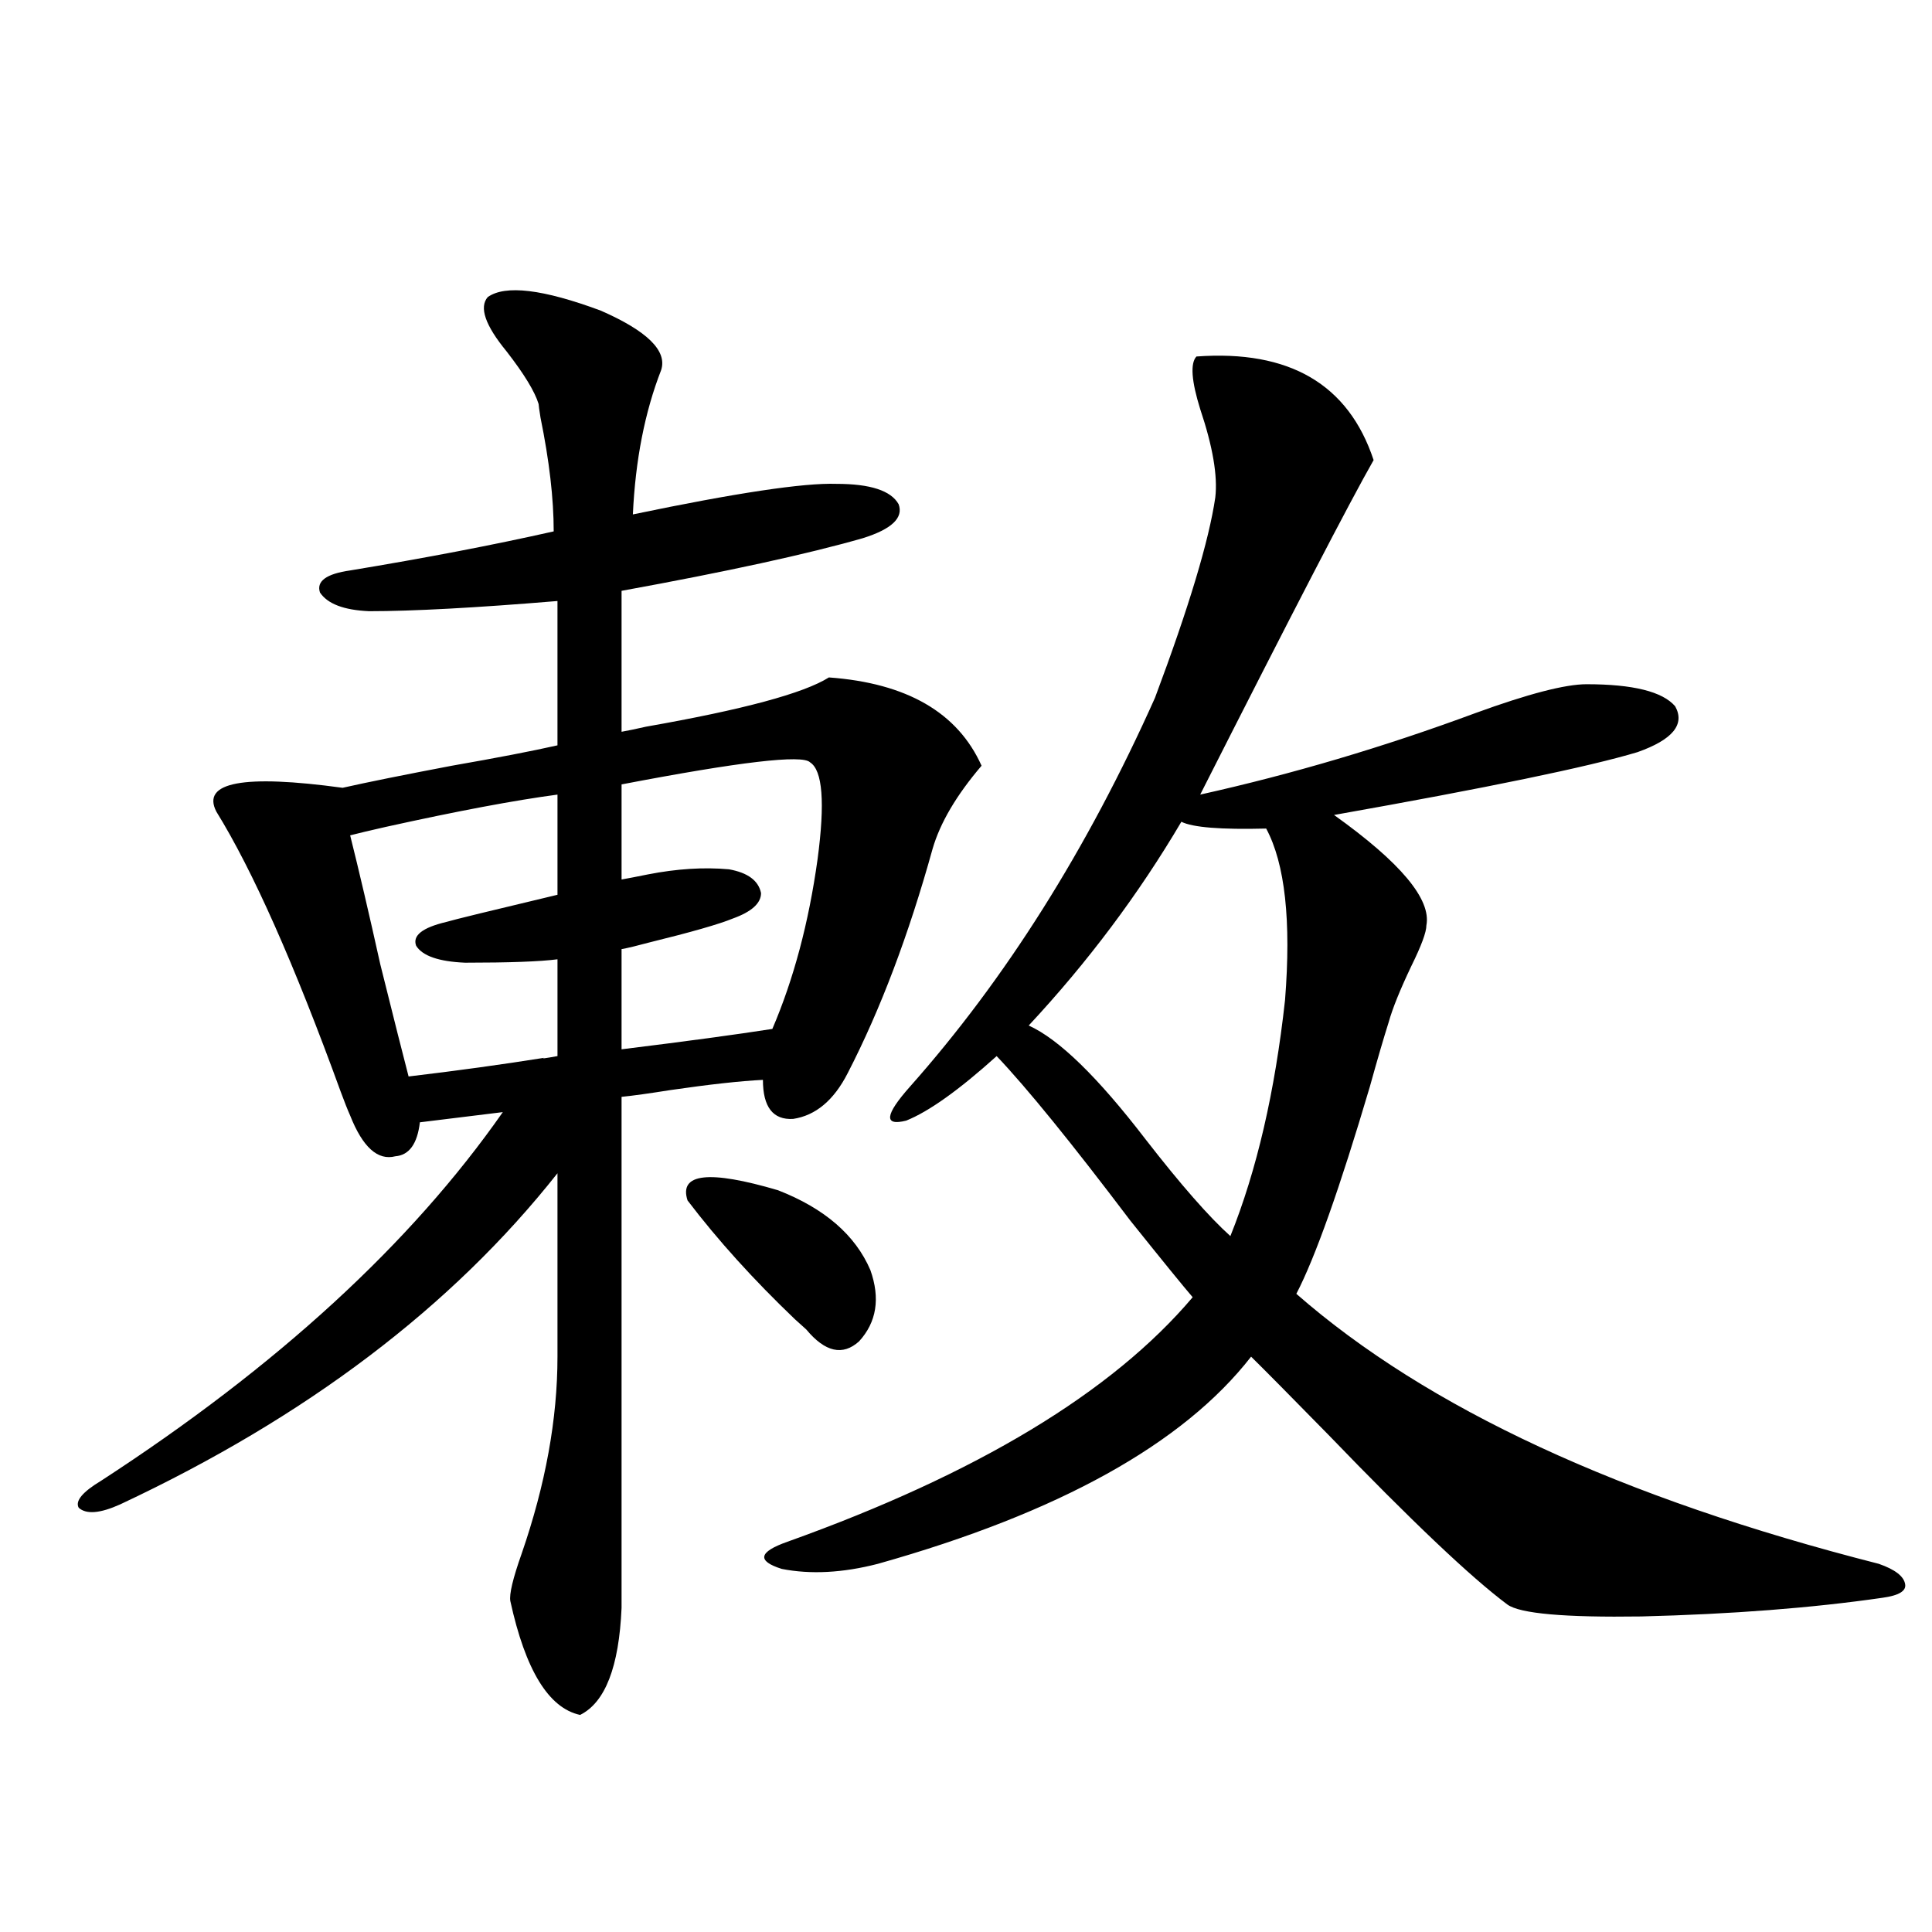 <?xml version="1.0" encoding="utf-8"?>
<!-- Generator: Adobe Illustrator 16.0.0, SVG Export Plug-In . SVG Version: 6.00 Build 0)  -->
<!DOCTYPE svg PUBLIC "-//W3C//DTD SVG 1.1//EN" "http://www.w3.org/Graphics/SVG/1.1/DTD/svg11.dtd">
<svg version="1.1" id="图层_1" xmlns="http://www.w3.org/2000/svg" xmlns:xlink="http://www.w3.org/1999/xlink" x="0px" y="0px"
	 width="1000px" height="1000px" viewBox="0 0 1000 1000" enable-background="new 0 0 1000 1000" xml:space="preserve">
<path d="M252.457,153.762c9.101-6.44,28.612-4.092,58.535,7.031c24.055,10.547,34.466,20.806,31.219,30.762
	c-8.46,21.685-13.338,46.582-14.634,74.707c53.322-11.123,88.443-16.396,105.363-15.82c17.561,0,28.292,3.516,32.194,10.547
	c2.592,7.031-3.582,12.896-18.536,17.578c-28.627,8.213-70.242,17.29-124.875,27.246v72.949c3.247-0.576,7.47-1.455,12.683-2.637
	c50.075-8.789,81.614-17.275,94.632-25.488c40.319,2.939,66.66,18.169,79.022,45.703c-13.018,15.244-21.463,29.595-25.365,43.066
	c-12.362,44.536-26.996,83.208-43.901,116.016c-7.164,14.063-16.585,21.973-28.292,23.73c-10.411,0.591-15.609-6.152-15.609-20.215
	c-11.707,0.591-27.651,2.349-47.804,5.273c-11.066,1.758-19.512,2.939-25.365,3.516v264.551c-1.311,30.46-8.46,48.917-21.463,55.371
	c-16.265-3.516-28.292-23.153-36.097-58.887c-0.655-3.516,1.296-11.714,5.854-24.609c12.348-35.732,18.536-69.722,18.536-101.953
	v-94.922c-54.633,69.146-130.088,126.274-226.336,171.387c-10.411,4.697-17.561,5.273-21.463,1.758
	c-1.951-3.516,1.951-8.198,11.707-14.063c91.05-59.175,160.316-122.744,207.8-190.723l-42.926,5.273
	c-1.311,11.138-5.533,17.002-12.683,17.578c-9.115,2.349-16.92-4.683-23.414-21.094c-1.311-2.925-2.927-7.031-4.878-12.305
	c-24.069-66.206-45.532-114.546-64.389-145.02c-7.805-15.229,13.979-19.336,65.364-12.305c13.003-2.925,31.859-6.729,56.584-11.426
	c23.414-4.092,41.615-7.607,54.633-10.547v-74.707c-42.285,3.516-74.8,5.273-97.559,5.273c-13.018-0.576-21.463-3.804-25.365-9.668
	c-1.951-5.85,3.247-9.668,15.609-11.426c39.023-6.44,74.145-13.184,105.363-20.215c0-16.987-2.286-36.611-6.829-58.887
	c-0.655-4.092-0.976-6.44-0.976-7.031c-1.951-6.44-7.484-15.518-16.585-27.246C251.146,168.415,247.899,159.035,252.457,153.762z
	 M288.554,411.281c-22.118,2.939-51.706,8.501-88.778,16.699c-7.805,1.758-13.993,3.228-18.536,4.395
	c4.543,18.169,9.756,40.43,15.609,66.797c7.149,28.716,12.027,48.052,14.634,58.008c24.71-2.925,48.124-6.152,70.242-9.668
	c-1.951,0.591,0.32,0.303,6.829-0.879v-50.098c-9.115,1.182-25.045,1.758-47.804,1.758c-13.658-0.576-22.118-3.516-25.365-8.789
	c-1.951-5.273,3.247-9.365,15.609-12.305c3.902-1.167,23.079-5.85,57.56-14.063V411.281z M419.282,394.582
	c-3.902-4.092-36.432-0.288-97.559,11.426v49.219c3.247-0.576,7.805-1.455,13.658-2.637c14.954-2.925,28.933-3.804,41.95-2.637
	c9.756,1.758,15.274,5.864,16.585,12.305c0,5.273-4.878,9.668-14.634,13.184c-7.164,2.939-21.463,7.031-42.926,12.305
	c-6.509,1.758-11.387,2.939-14.634,3.516v51.855c33.17-4.092,59.176-7.607,78.047-10.547c11.052-25.776,18.856-55.068,23.414-87.891
	C427.087,415.388,425.776,398.688,419.282,394.582z M355.869,621.34c-4.558-14.063,11.052-15.82,46.828-5.273
	c24.055,9.38,39.999,23.154,47.804,41.309c5.198,14.653,3.247,26.958-5.854,36.914c-8.46,7.622-17.561,5.576-27.316-6.152
	c-0.655-0.576-2.606-2.334-5.854-5.273C390.015,662.36,371.479,641.857,355.869,621.34z M619.277,184.523
	c48.124-3.516,78.688,14.365,91.705,53.613c-12.362,21.685-42.285,79.404-89.754,173.145
	c47.469-10.547,94.952-24.609,142.436-42.188c27.316-9.956,46.493-14.941,57.56-14.941c24.055,0,39.344,3.818,45.853,11.426
	c5.198,9.38-1.311,17.29-19.512,23.73c-25.365,7.622-77.727,18.457-157.069,32.52c34.466,24.609,50.396,43.657,47.804,57.129
	c0,3.516-2.606,10.547-7.805,21.094c-5.854,12.305-9.756,21.973-11.707,29.004c-2.606,8.213-5.854,19.336-9.756,33.398
	c-15.609,52.734-28.292,88.481-38.048,107.227c67.636,59.189,168.121,105.771,301.456,139.746
	c8.445,2.939,13.003,6.455,13.658,10.547c0.641,3.516-3.262,5.864-11.707,7.031c-36.432,5.273-78.047,8.487-124.875,9.668
	c-39.679,0.577-62.772-1.469-69.267-6.152c-18.871-14.063-49.755-43.354-92.681-87.891c-19.512-19.912-32.85-33.398-39.999-40.43
	c-35.121,45.127-99.51,80.859-193.166,107.227c-18.216,4.697-34.801,5.576-49.755,2.637c-13.018-4.092-12.042-8.789,2.927-14.063
	c98.199-35.156,168.121-77.344,209.751-126.563c-4.558-5.273-15.289-18.457-32.194-39.551
	c-30.578-40.43-53.657-68.843-69.267-85.254c-19.512,17.578-35.121,28.716-46.828,33.398c-11.707,2.939-11.066-2.925,1.951-17.578
	c49.42-55.659,91.705-122.744,126.826-201.27c17.561-46.87,27.957-81.436,31.219-103.711c1.296-11.123-1.311-26.367-7.805-45.703
	C616.671,197.131,616.016,188.039,619.277,184.523z M611.473,425.344c-22.118,37.505-48.459,72.661-79.022,105.469
	c15.609,7.031,35.762,26.67,60.486,58.887c18.201,23.442,32.835,40.142,43.901,50.098c13.658-33.975,23.079-74.707,28.292-122.168
	c3.247-41.006,0-70.601-9.756-88.77C631.96,429.45,617.326,428.283,611.473,425.344z"/>
</svg>
